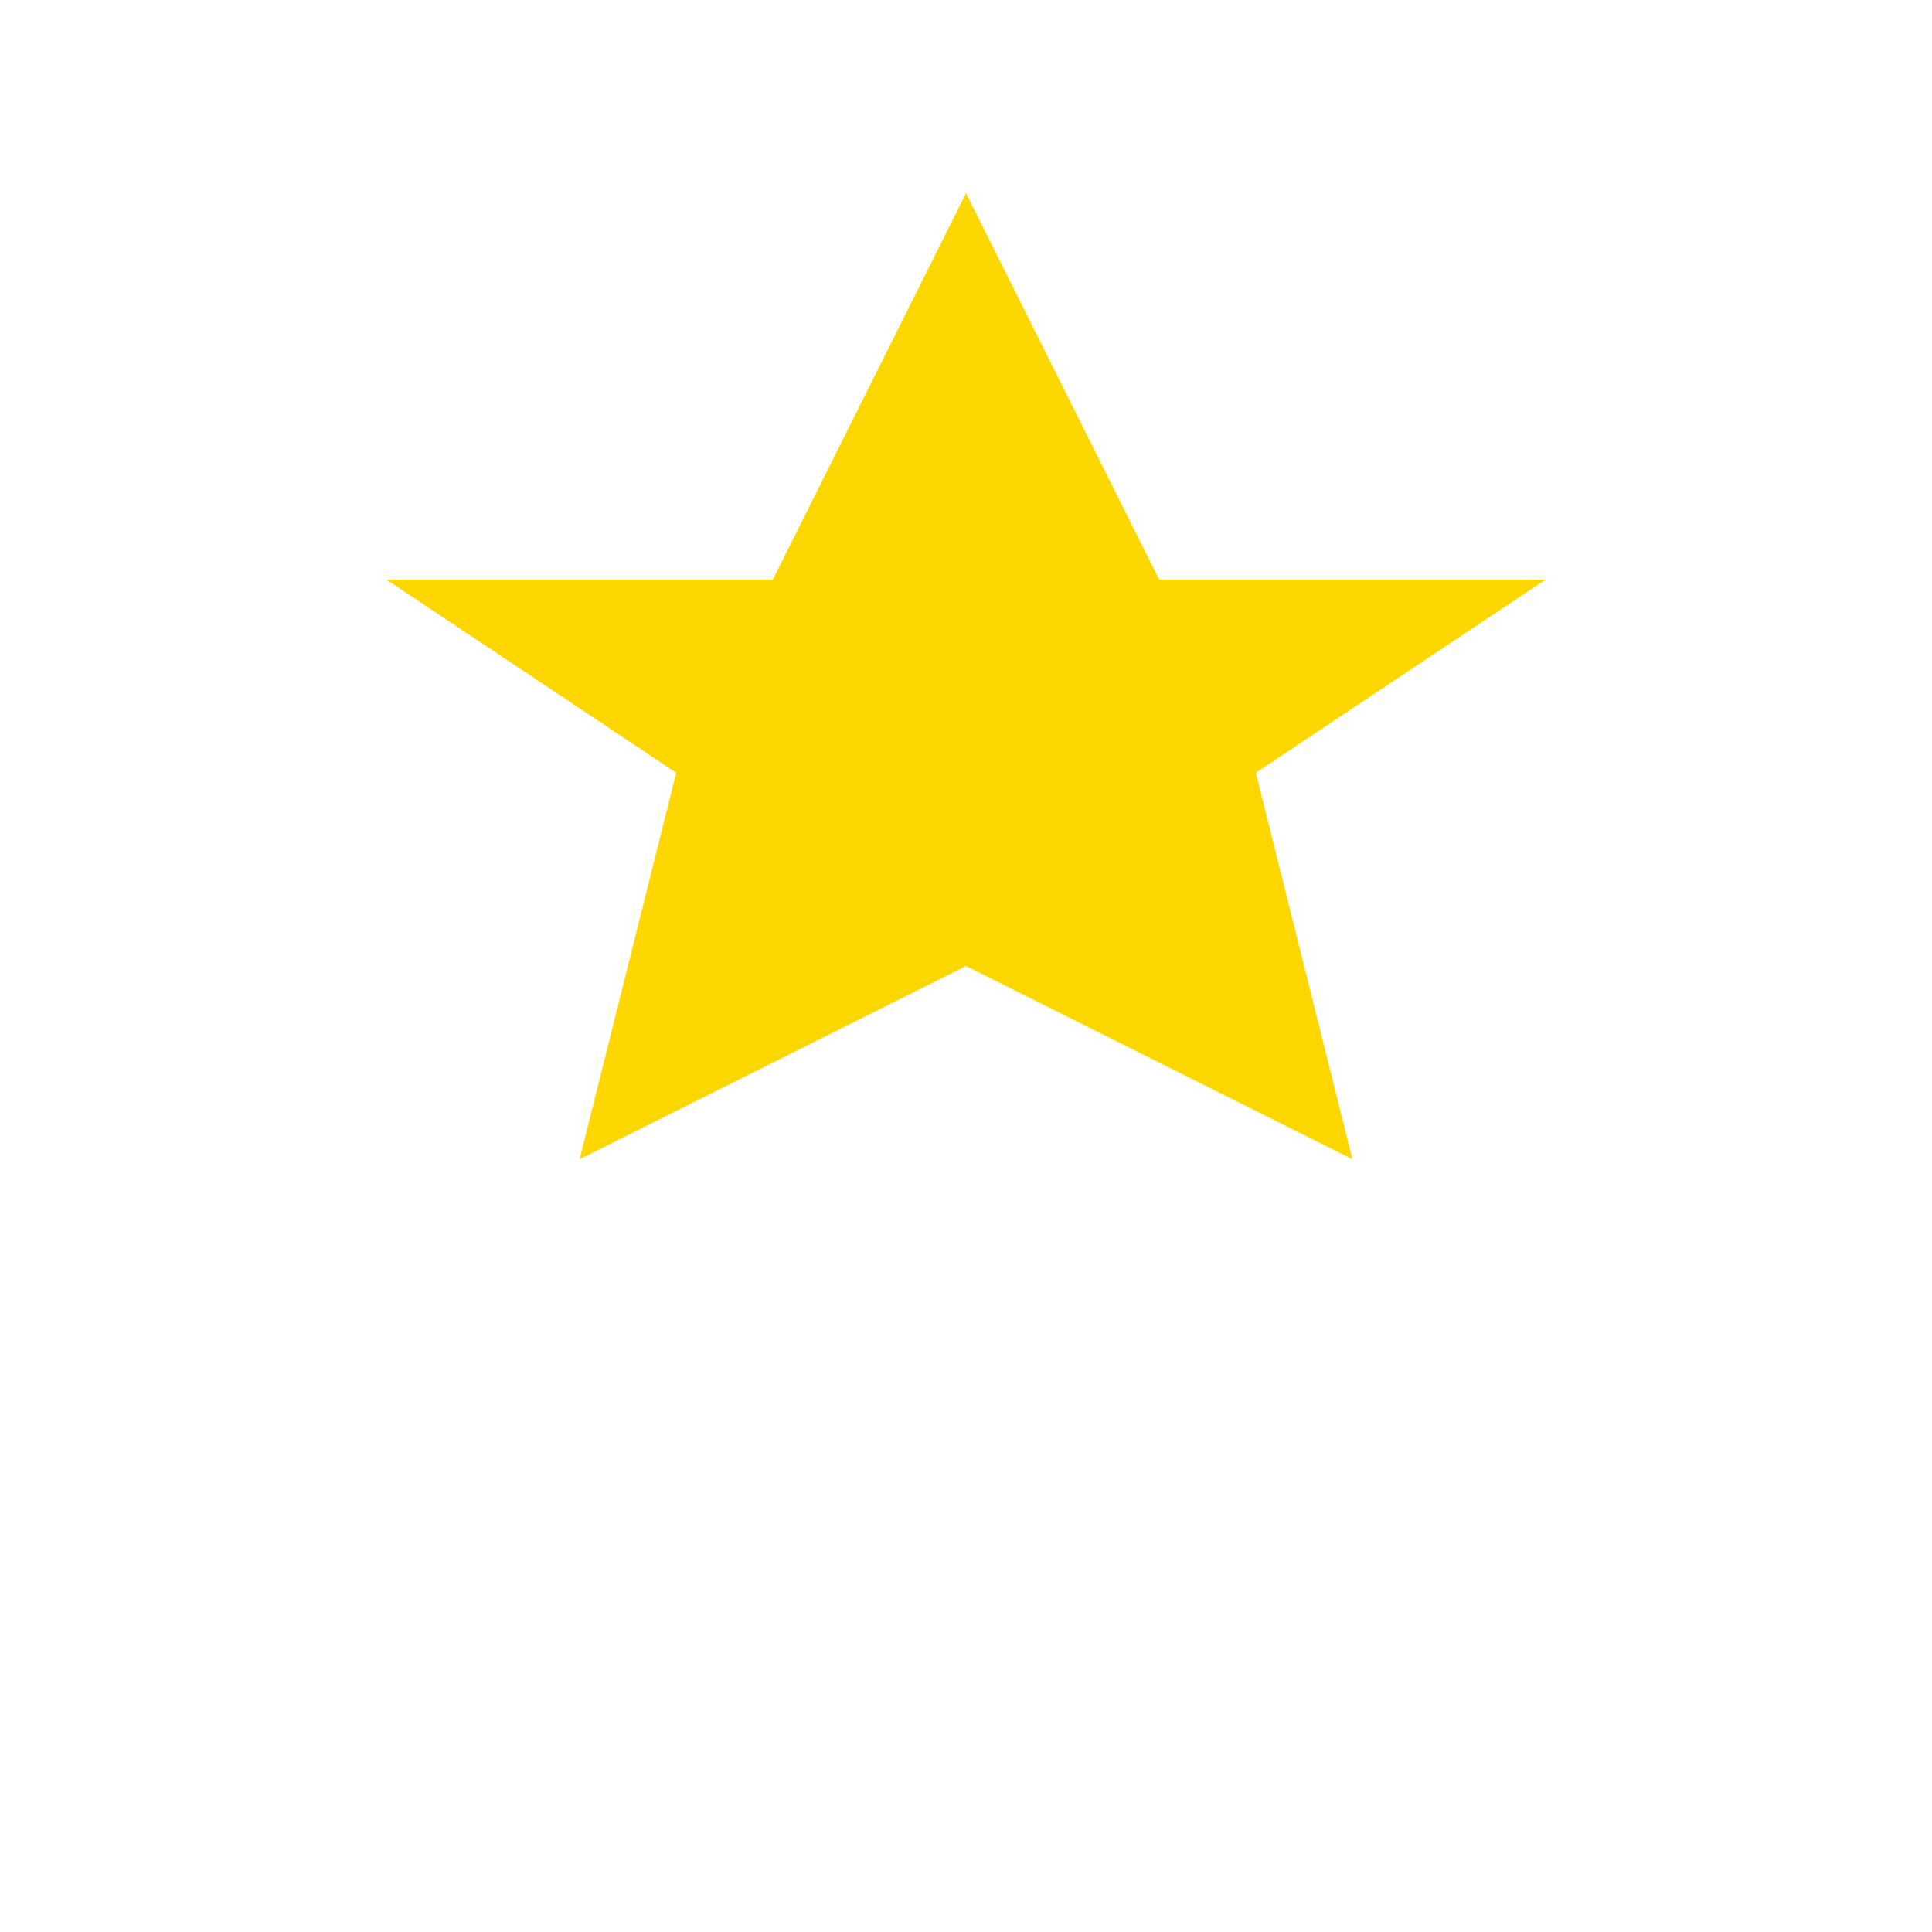 <!--

Generated by DrawGPT.
Free, open source, AI generated images in SVG, PNG, and HTML Canvas format.
https://drawgpt.ai

Created: 2024-02-11T03:47:58.298Z
Link: https://drawgpt.ai/prompt/162635/

-->
<svg xmlns="http://www.w3.org/2000/svg" xmlns:xlink="http://www.w3.org/1999/xlink" width="500" height="500"><defs/><g><path fill="#FFD700" stroke="none" paint-order="stroke fill markers" d=" M 250 50 L 300 150 L 400 150 L 325 200 L 350 300 L 250 250 L 150 300 L 175 200 L 100 150 L 200 150 Z"/></g></svg>